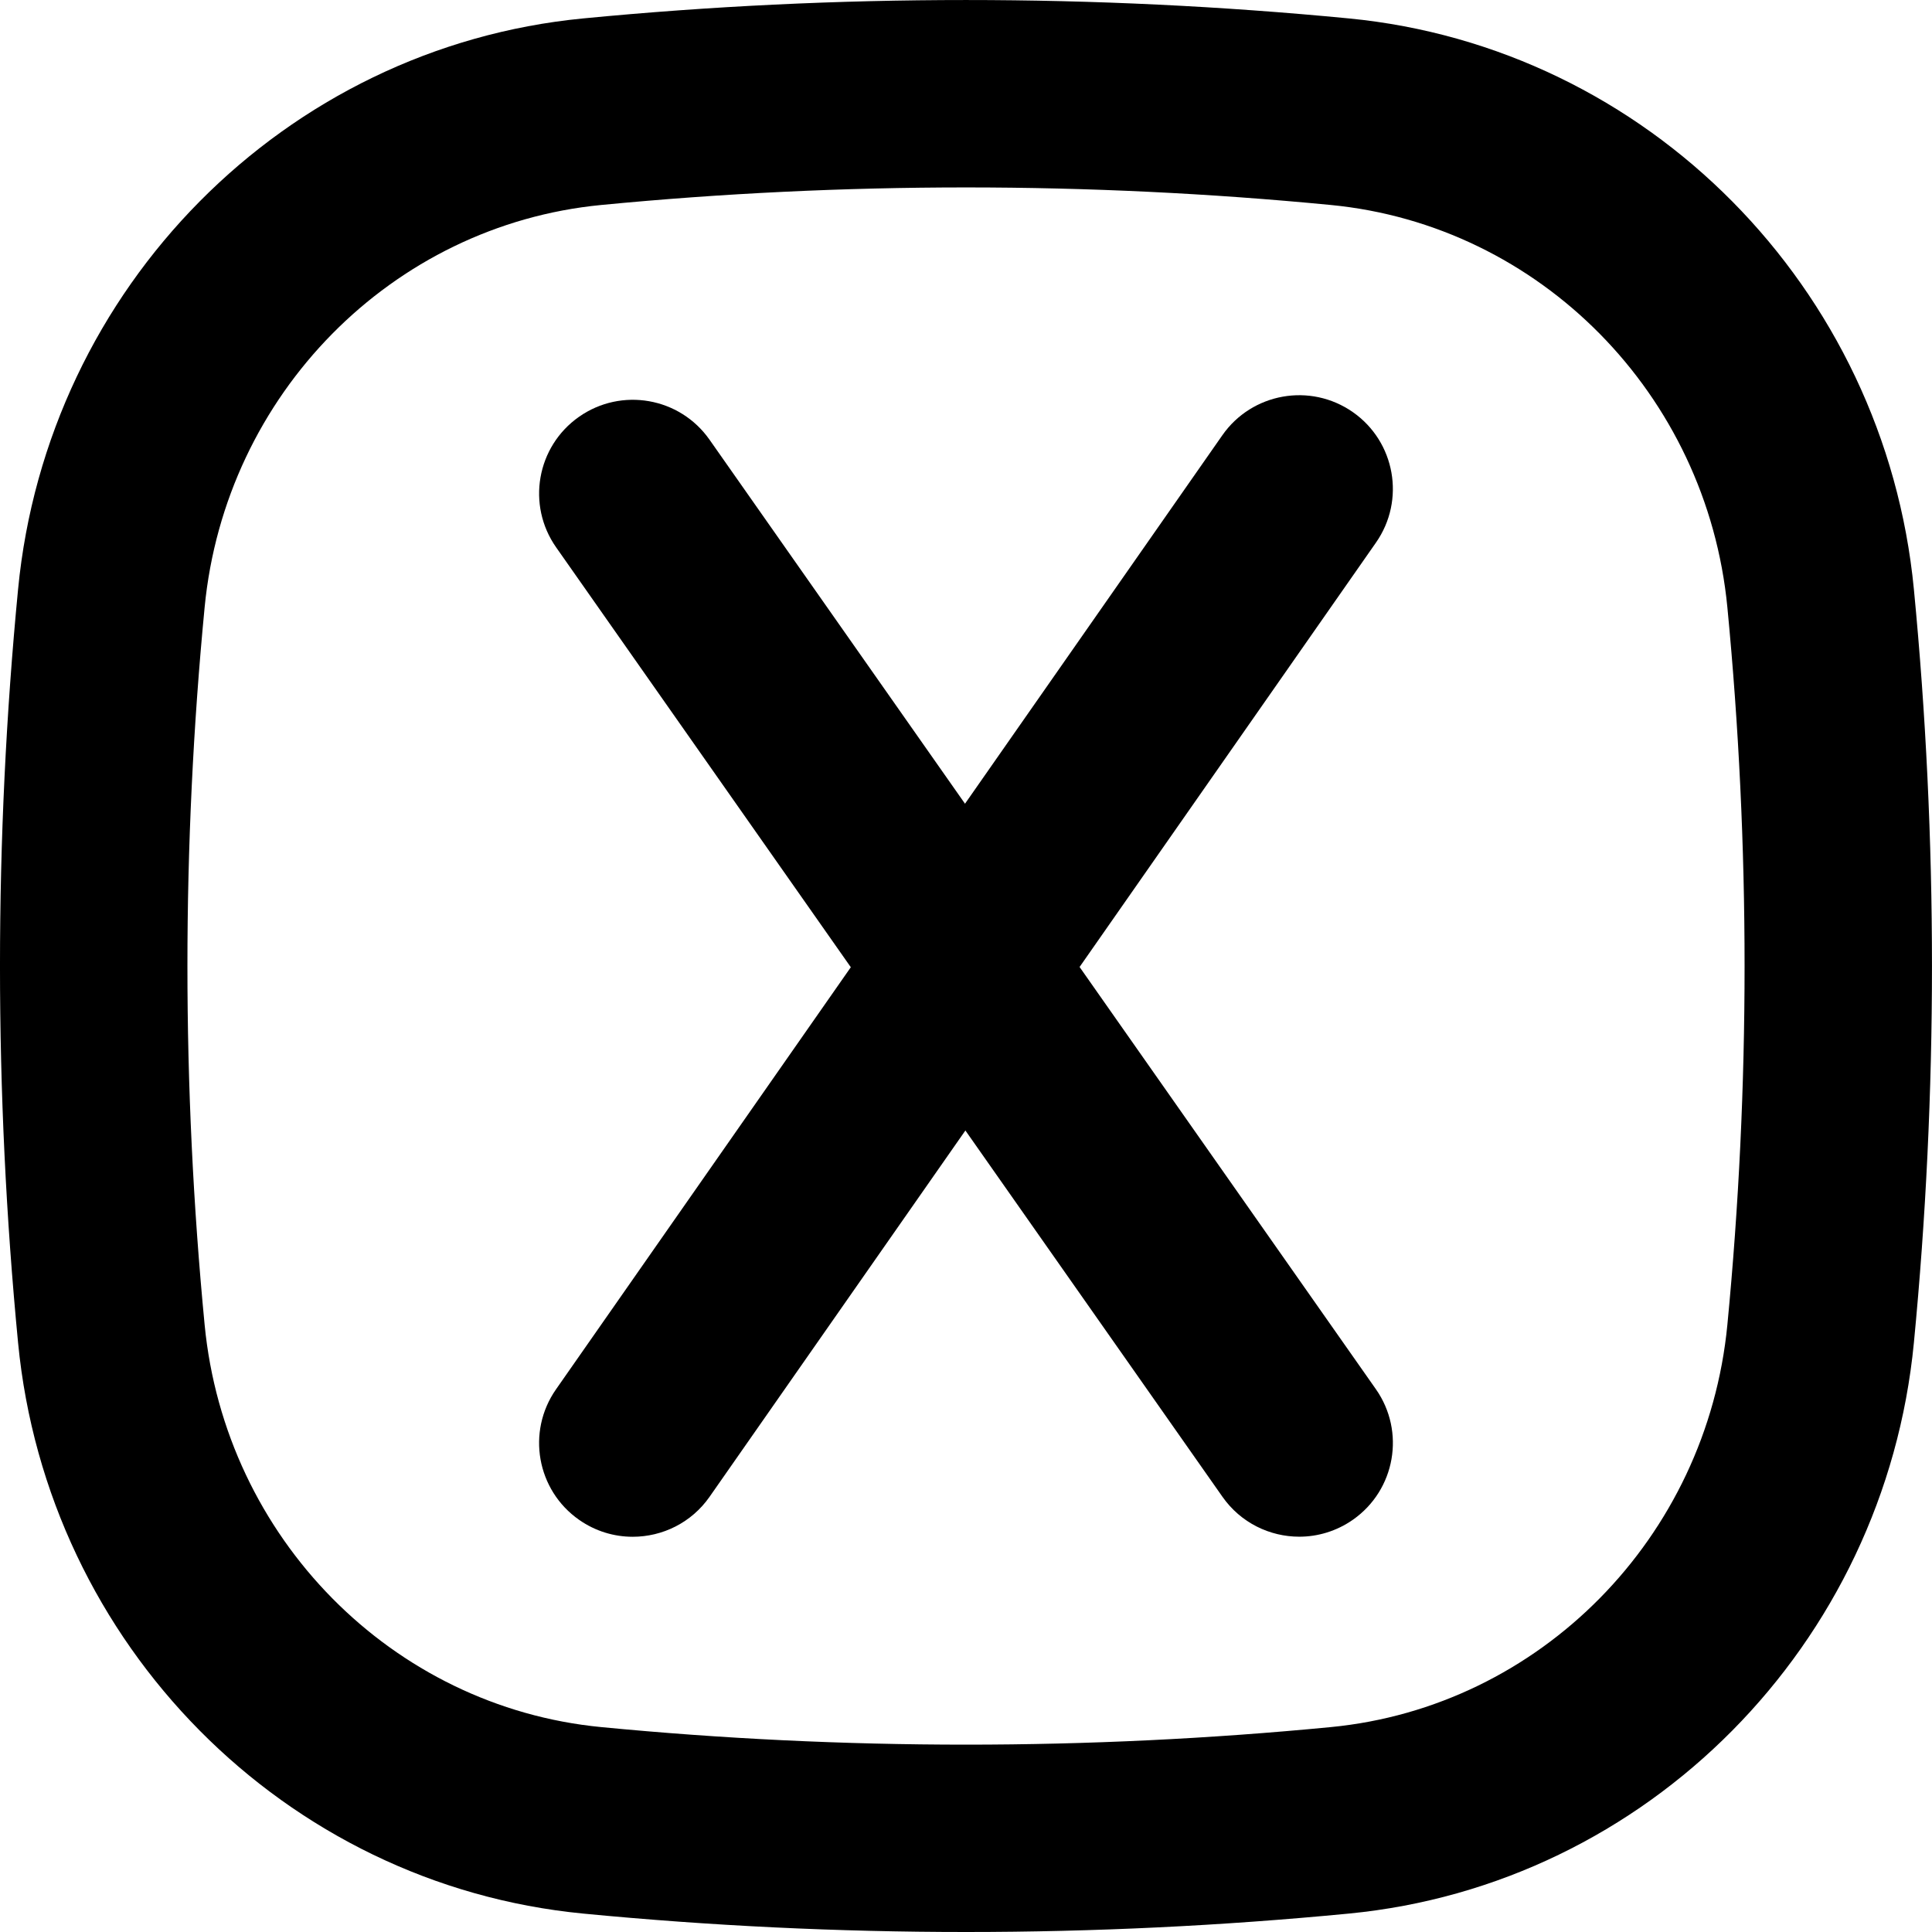 <svg xmlns="http://www.w3.org/2000/svg" viewBox="0 0 512 512" id="Layer_2"><g><g><g><path d="m344.32 407.24c-7.82 0-15.51-3.68-20.35-10.57l-176.59-251.62c-7.88-11.23-5.17-26.71 6.06-34.59s26.71-5.17 34.59 6.06l176.59 251.62c7.88 11.23 5.17 26.71-6.06 34.59-4.34 3.04-9.32 4.51-14.24 4.51z"></path></g><g><path d="m167.68 407.26c-4.91 0-9.87-1.45-14.2-4.48-11.24-7.85-13.99-23.33-6.14-34.58l176.59-252.85c7.85-11.24 23.33-13.99 34.58-6.14 11.24 7.85 13.99 23.33 6.14 34.58l-176.59 252.85c-4.82 6.92-12.54 10.62-20.38 10.62z"></path></g></g><g><path d="m256 512c-33.89 0-67.78-1.63-101.44-4.88-79.06-7.64-142.05-71.26-149.77-151.28-6.39-66.25-6.39-133.43 0-199.68 7.72-80.02 70.71-143.64 149.77-151.28 67.31-6.5 135.56-6.5 202.87 0 79.06 7.64 142.05 71.27 149.77 151.28 6.39 66.25 6.39 133.43 0 199.68-7.72 80.02-70.71 143.65-149.77 151.28-33.65 3.25-67.54 4.88-101.43 4.88zm0-462.33c-32.3 0-64.59 1.55-96.66 4.65-55.46 5.36-99.67 50.2-105.11 106.62-6.08 63.08-6.08 127.06 0 190.14 5.44 56.42 49.65 101.26 105.11 106.62 64.14 6.2 129.18 6.2 193.32 0 55.46-5.36 99.67-50.2 105.11-106.62 6.08-63.08 6.08-127.06 0-190.14-5.44-56.42-49.65-101.26-105.11-106.62-32.07-3.1-64.37-4.65-96.66-4.65z"></path></g></g></svg>